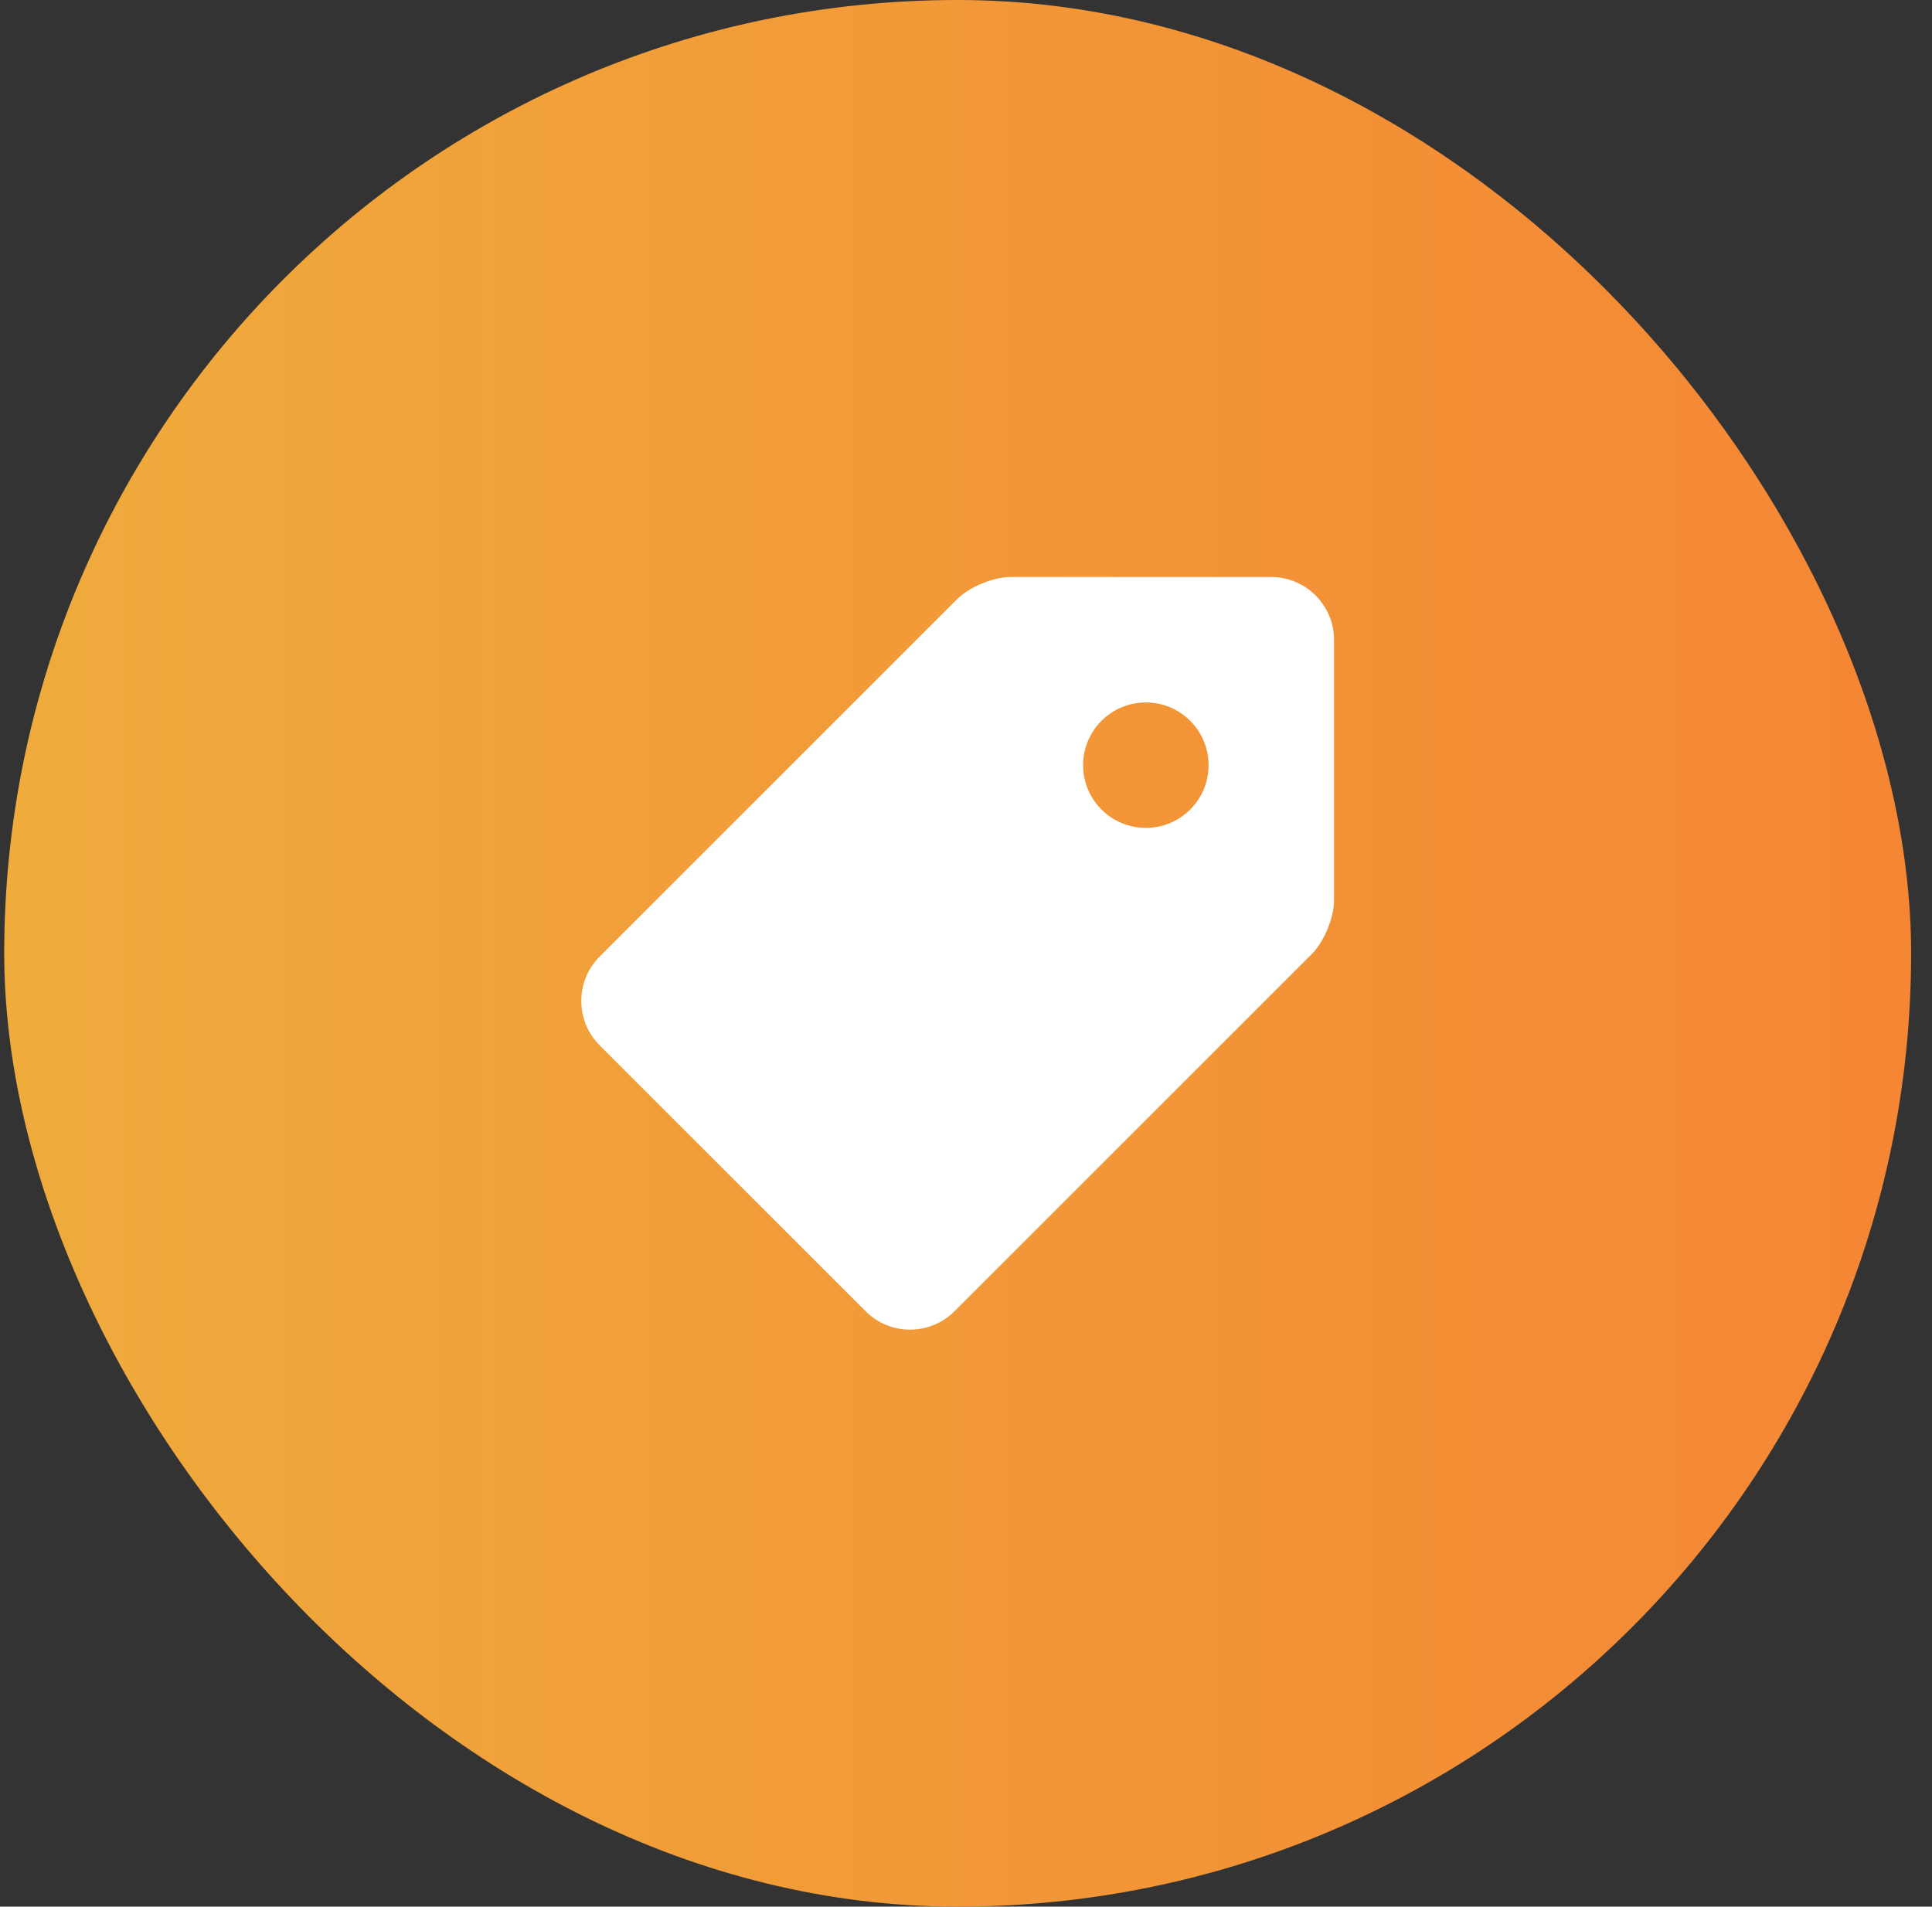 <?xml version="1.0" encoding="UTF-8"?> <svg xmlns="http://www.w3.org/2000/svg" width="77" height="76" viewBox="0 0 77 76" fill="none"><rect x="0" y="0" width="77" height="76" fill="#333333" stroke="none"/><rect x="0.168" width="76" height="76" rx="38" fill="url(#paint0_linear_310_14594)"></rect><g clip-path="url(#clip0_310_14594)"><path d="M50.668 23H40.277C39.59 23 38.629 23.399 38.143 23.884L23.898 38.13C22.925 39.101 22.925 40.694 23.898 41.665L34.505 52.272C35.475 53.243 37.067 53.243 38.039 52.27L52.284 38.027C52.77 37.542 53.168 36.579 53.168 35.894V25.5C53.168 24.126 52.042 23 50.668 23ZM45.668 33C44.287 33 43.167 31.88 43.167 30.5C43.167 29.119 44.287 28 45.668 28C47.048 28 48.168 29.119 48.168 30.5C48.168 31.88 47.048 33 45.668 33Z" fill="white"></path></g><defs><linearGradient id="paint0_linear_310_14594" x1="0.168" y1="38" x2="76.168" y2="38" gradientUnits="userSpaceOnUse"><stop stop-color="#EFAB3C"></stop><stop offset="1" stop-color="#F58634"></stop></linearGradient><clipPath id="clip0_310_14594"><rect width="30" height="30" fill="white" transform="translate(23.168 23)"></rect></clipPath></defs></svg> 